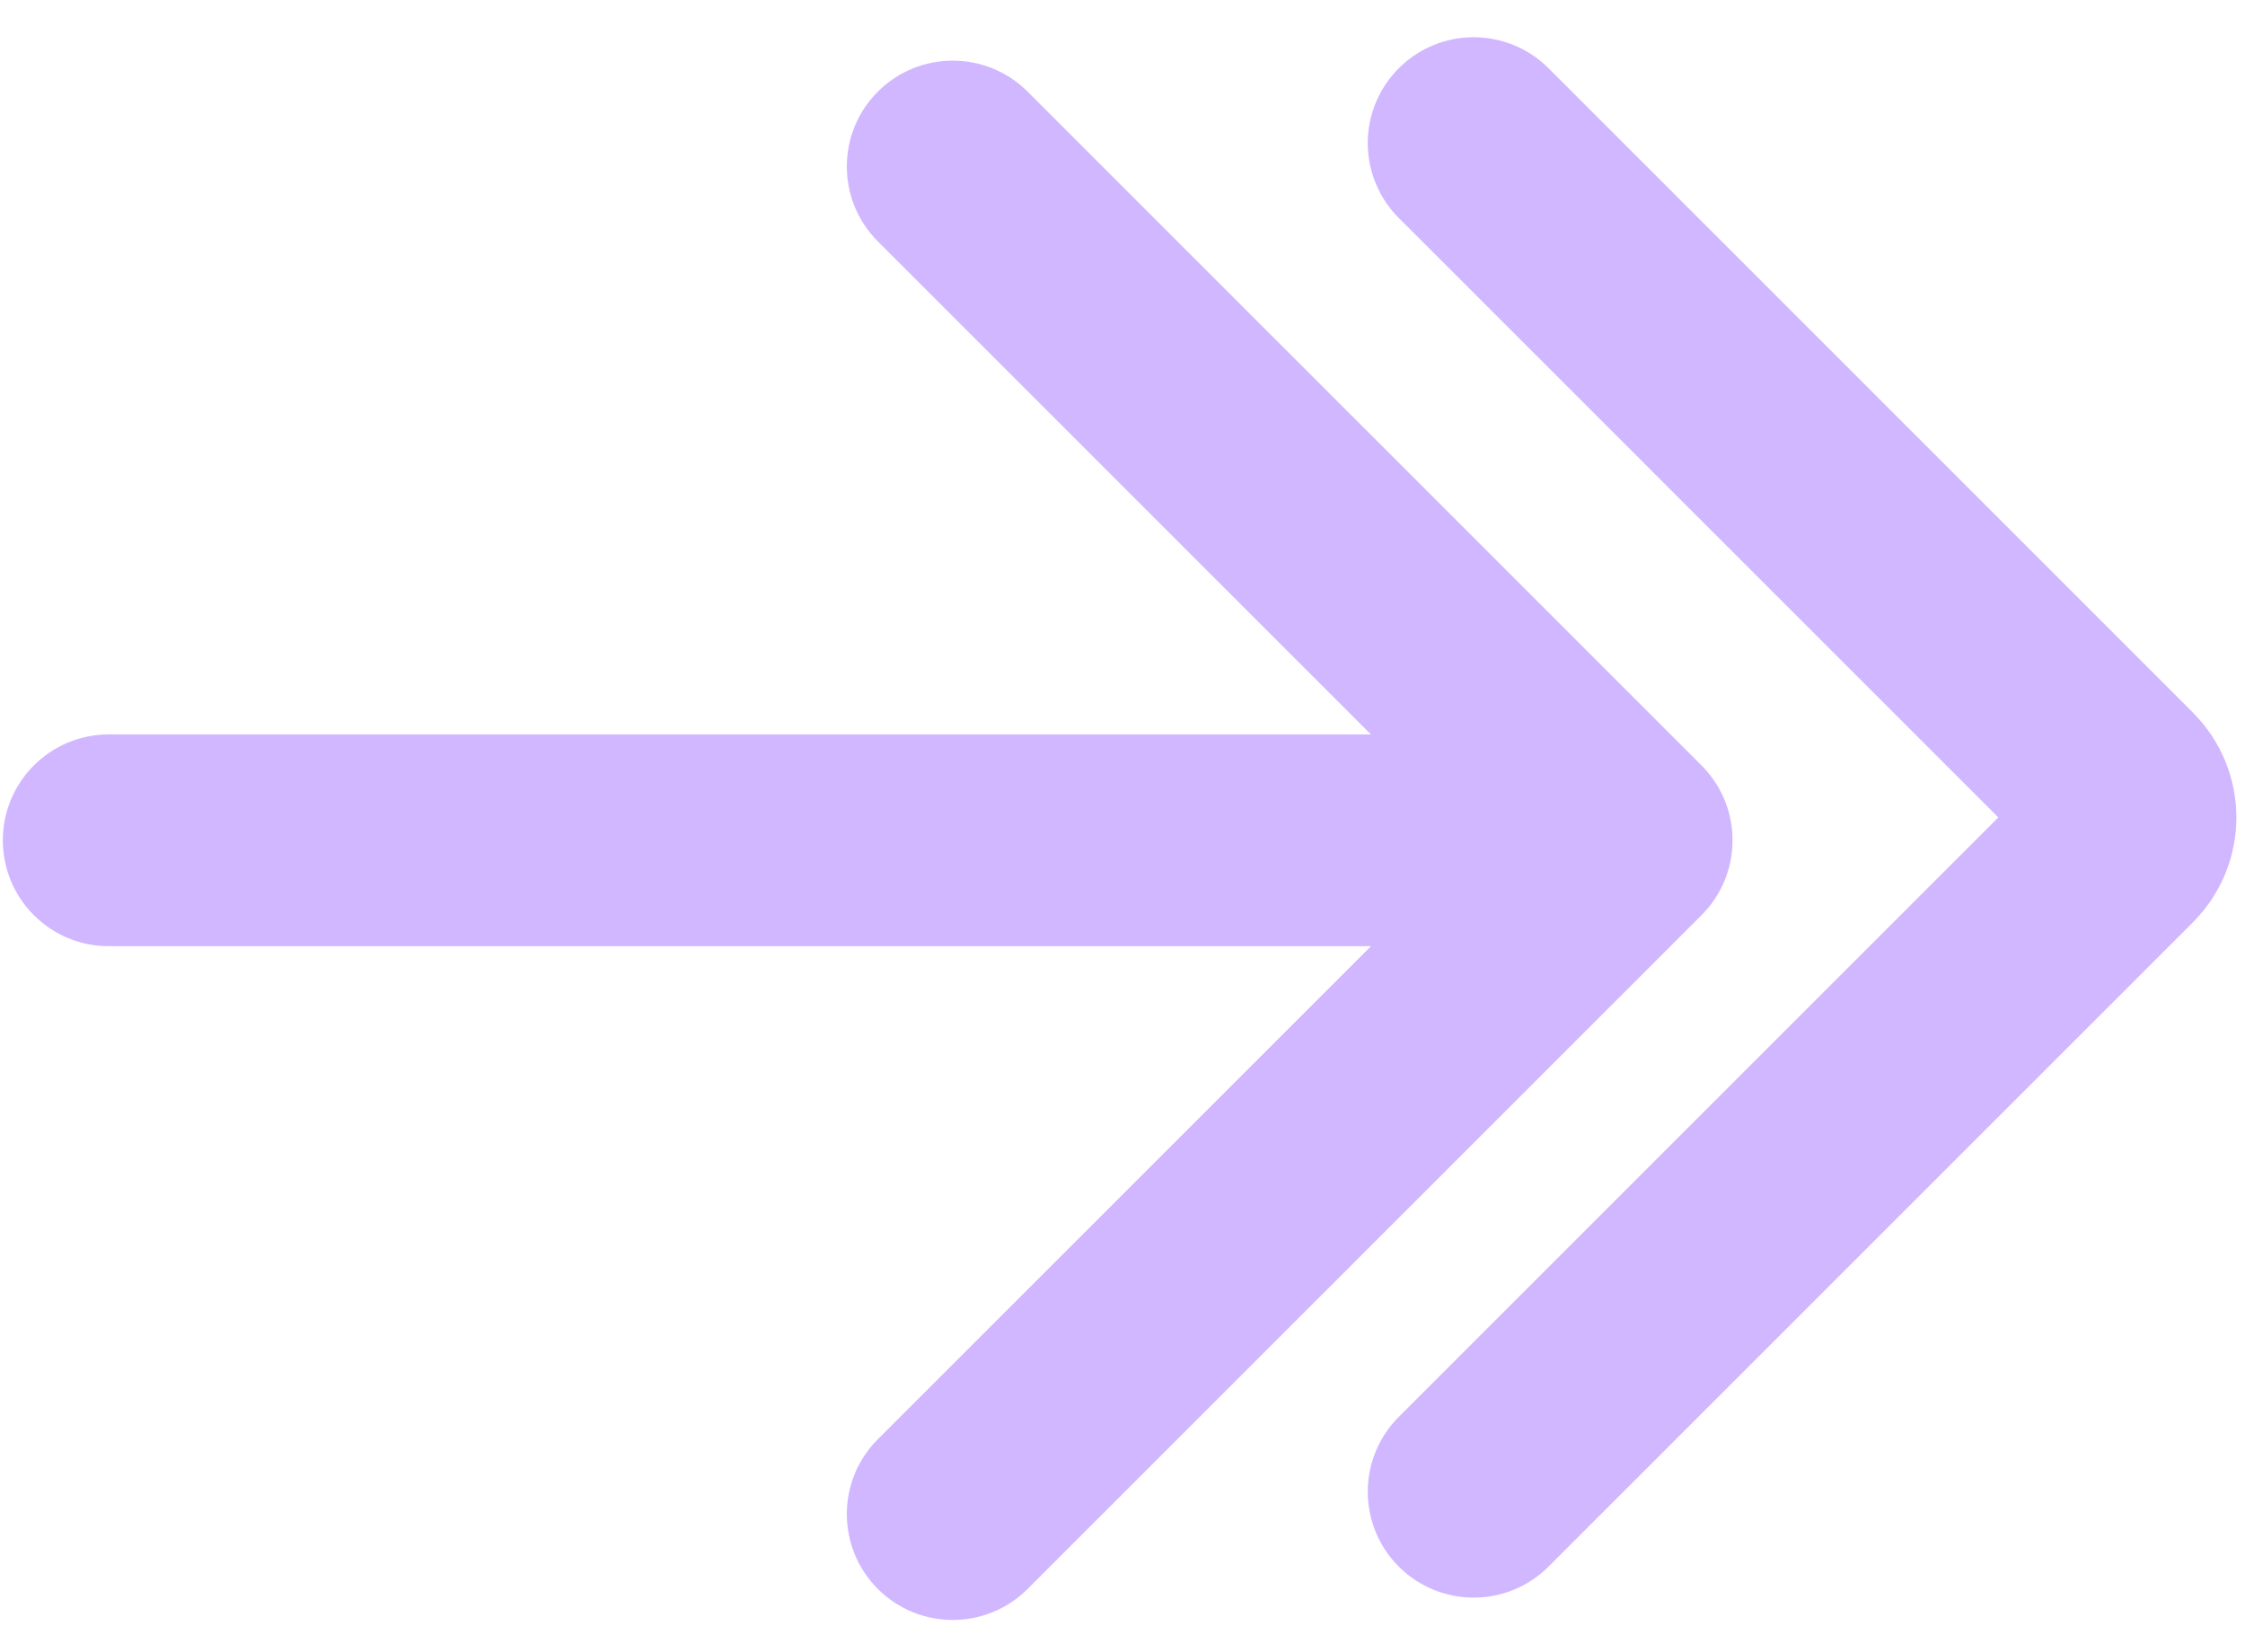 <svg width="53" height="39" viewBox="0 0 53 39" fill="none" xmlns="http://www.w3.org/2000/svg">
<path d="M2.567 17.342C1.186 17.342 0.067 18.461 0.067 19.842C0.067 21.222 1.186 22.342 2.567 22.342L2.567 17.342ZM40.17 21.609C41.146 20.633 41.146 19.05 40.17 18.074L24.26 2.164C23.283 1.188 21.701 1.188 20.724 2.164C19.748 3.14 19.748 4.723 20.724 5.7L34.866 19.842L20.724 33.984C19.748 34.96 19.748 36.543 20.724 37.519C21.701 38.496 23.283 38.496 24.26 37.519L40.17 21.609ZM2.567 22.342L38.402 22.342L38.402 17.342L2.567 17.342L2.567 22.342Z" fill="#D1B7FF"/>
<path d="M34.79 3.379L50.005 18.595C50.395 18.985 50.395 19.618 50.005 20.009L34.79 35.224" stroke="#D1B7FF" stroke-width="5" stroke-linecap="round"/>
</svg>
